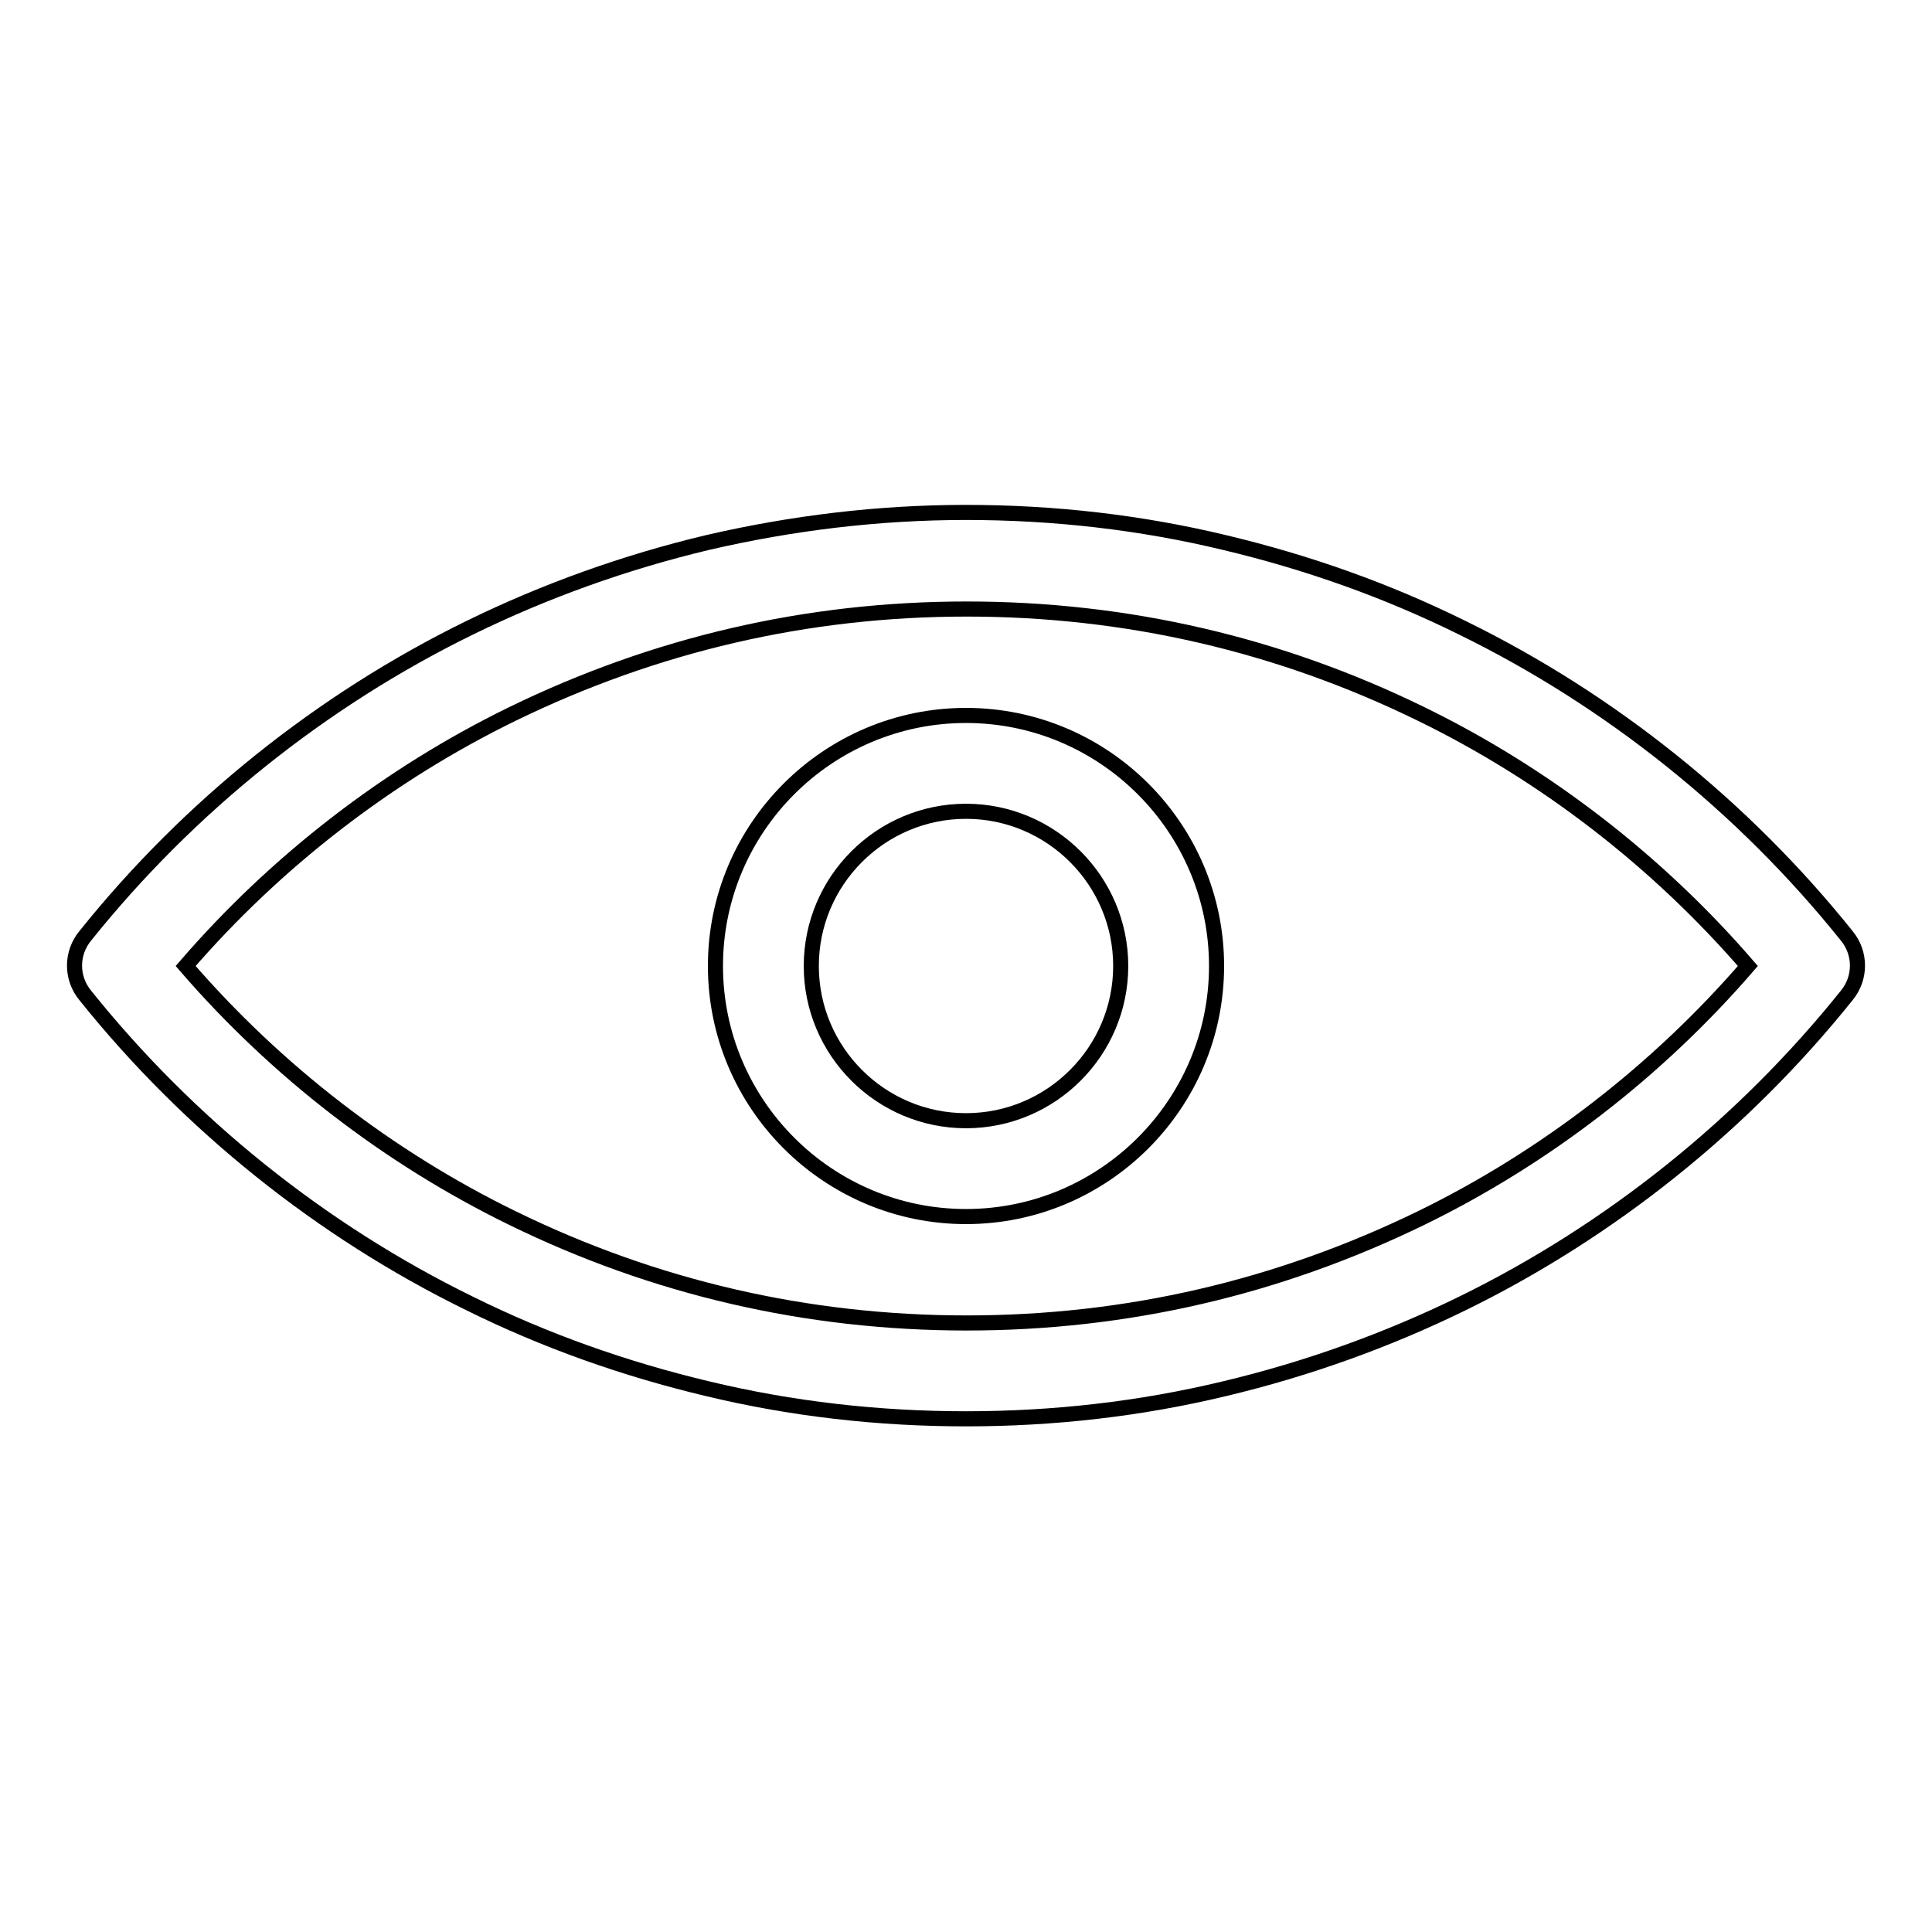 <?xml version="1.0" encoding="utf-8"?>
<!-- Svg Vector Icons : http://www.onlinewebfonts.com/icon -->
<!DOCTYPE svg PUBLIC "-//W3C//DTD SVG 1.1//EN" "http://www.w3.org/Graphics/SVG/1.1/DTD/svg11.dtd">
<svg version="1.1" xmlns="http://www.w3.org/2000/svg" xmlns:xlink="http://www.w3.org/1999/xlink" x="0px" y="0px" viewBox="0 0 256 256" enable-background="new 0 0 256 256" xml:space="preserve">
<g> <path stroke-width="2" fill-opacity="0" stroke="#000000"  d="M128,188c-11.6,0-23.1-1.3-34.3-4c-10.9-2.6-21.4-6.3-31.5-11.3c-19.6-9.6-37.2-23.7-50.9-40.8 c-1.9-2.3-1.9-5.6,0-7.9c13.7-17.1,31.3-31.2,50.9-40.8c10-4.9,20.6-8.7,31.5-11.3c11.2-2.6,22.7-4,34.3-4c11.6,0,23.1,1.3,34.3,4 c10.9,2.6,21.4,6.3,31.5,11.3c19.6,9.6,37.2,23.7,50.9,40.8c1.9,2.3,1.9,5.6,0,7.9c-13.7,17.1-31.3,31.2-50.9,40.8 c-10,4.9-20.6,8.7-31.5,11.3C151.1,186.7,139.6,188,128,188L128,188z M24.6,128c12,13.9,26.9,25.4,43.3,33.4 c18.8,9.2,39,13.9,60.2,13.9s41.3-4.7,60.2-13.9c16.4-8,31.3-19.5,43.3-33.4c-12-13.9-26.9-25.4-43.3-33.4 c-18.8-9.2-39-13.9-60.2-13.9s-41.3,4.7-60.2,13.9C51.5,102.6,36.6,114.1,24.6,128z"/> <path stroke-width="2" fill-opacity="0" stroke="#000000"  d="M128,161.2c-18.3,0-33.2-14.9-33.2-33.2c0-18.3,14.9-33.2,33.2-33.2c18.3,0,33.2,14.9,33.2,33.2 C161.2,146.3,146.3,161.2,128,161.2z M128,107.5c-11.3,0-20.5,9.2-20.5,20.5s9.2,20.5,20.5,20.5c11.3,0,20.5-9.2,20.5-20.5 S139.3,107.5,128,107.5z"/></g>
</svg>